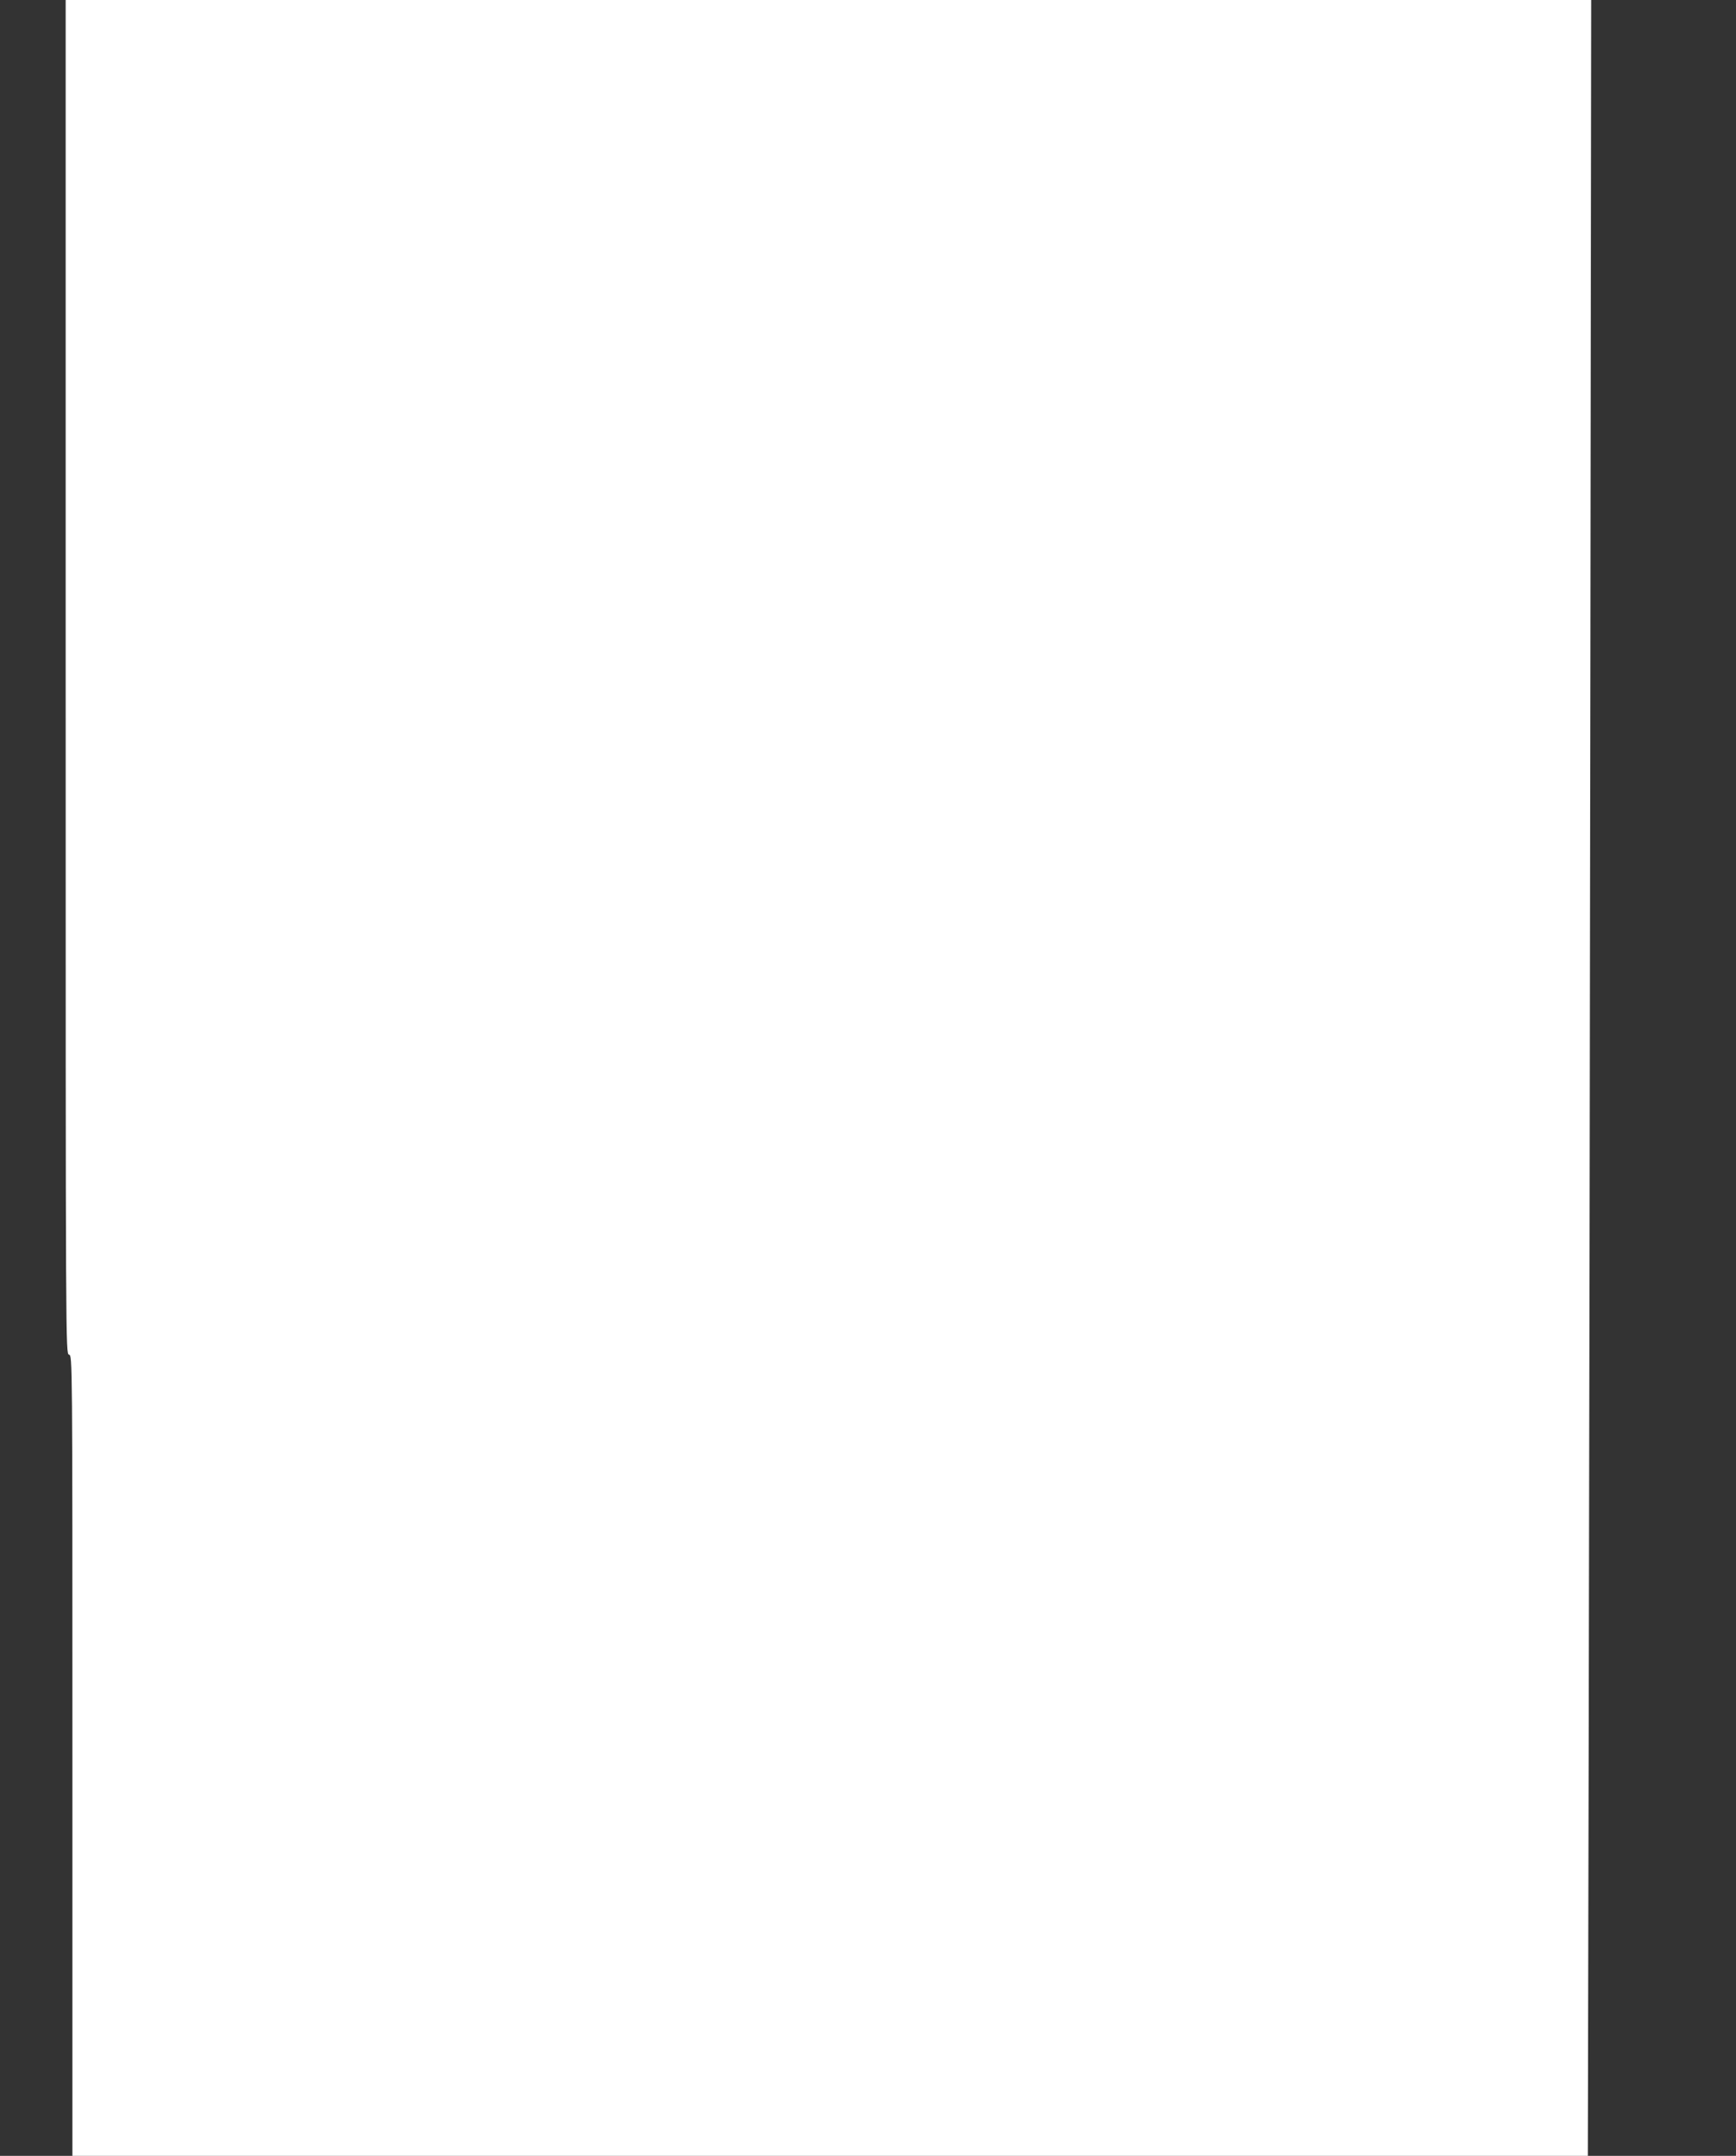 <?xml version="1.0" standalone="no"?>
<!DOCTYPE svg PUBLIC "-//W3C//DTD SVG 20010904//EN"
 "http://www.w3.org/TR/2001/REC-SVG-20010904/DTD/svg10.dtd">
<svg version="1.0" xmlns="http://www.w3.org/2000/svg"
 width="1031pt" height="1280pt" viewBox="0 0 1031 1280"
 preserveAspectRatio="xMidYMid meet">
<rect x="0" y="0" width="1031" height="1280" fill="#333333" stroke="none"/>
<g transform="translate(0,1280) scale(0.1,-0.1)"
fill="#ffffff" stroke="none">
<path d="M390 8781 c0 -4010 0 -4019 20 -4024 20 -5 20 -14 20 -2381 l0 -2376
4500 0 4500 0 5 2383 c3 1310 7 4190 10 6400 l5 4017 -4530 0 -4530 0 0 -4019z"/>
</g>
</svg>
